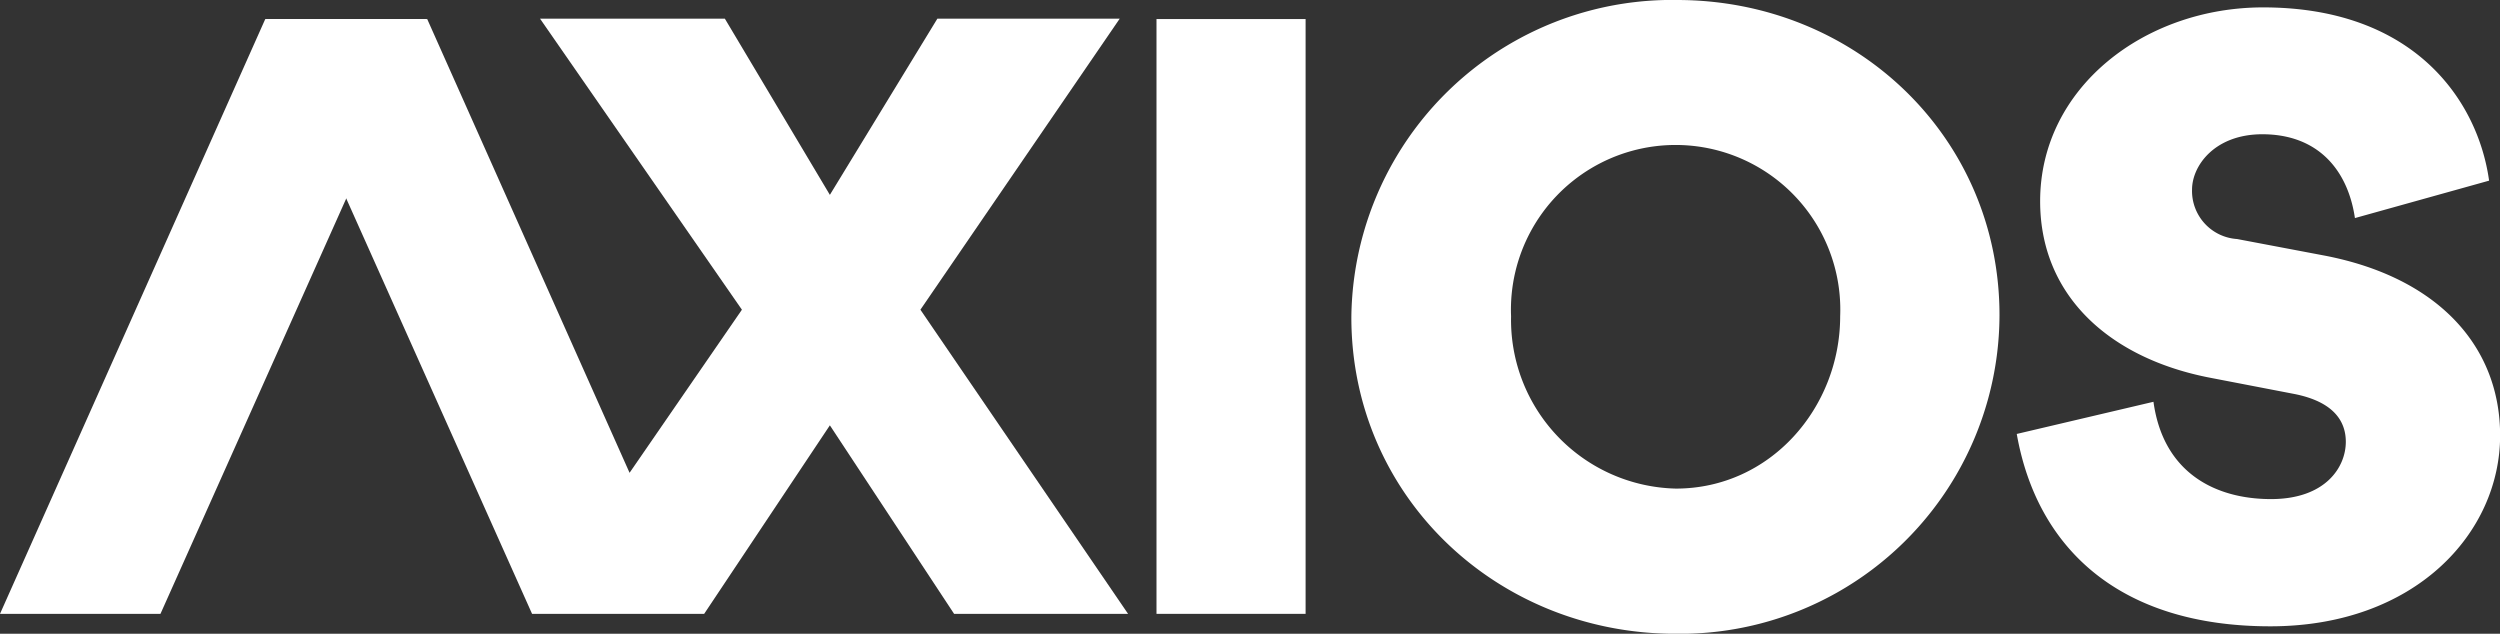 <svg xmlns="http://www.w3.org/2000/svg" width="149.849" height="37.984" viewBox="0 0 149.849 37.984"><rect x="0" y="0" width="149.849" height="37.984" fill="#333333" stroke="none"/><g id="g14" transform="translate(0 -0.094)"><path id="polygon2" d="M69.32,36.888h8.937V1.236H69.32Z" fill="#fff" fill-rule="evenodd"></path><path id="path4" d="M100.448,29.38c5.679,0,9.851-4.866,9.851-10.328a9.871,9.871,0,1,0-19.726,0,10.115,10.115,0,0,0,9.874,10.328m.07-29.286c10.709,0,19.332,8.217,19.332,18.889a19.15,19.15,0,0,1-19.425,19.1C89.692,38.078,81,29.816,81,19.12A19.216,19.216,0,0,1,100.518.093m20.36,26.013,8.2-1.929c.589,4.284,3.738,5.832,7.044,5.832,3.285,0,4.485-1.929,4.485-3.432,0-1.211-.7-2.4-3.1-2.871l-5.006-.965c-5.98-1.144-10.216-4.867-10.216-10.586,0-6.818,6.274-11.618,13.364-11.618,9.129,0,12.889,5.652,13.546,10.385l-8.042,2.243c-.43-2.916-2.242-5.024-5.55-5.024-2.854,0-4.213,1.884-4.213,3.319a2.888,2.888,0,0,0,2.7,2.961l5.21.987c6.818,1.3,10.556,5.428,10.556,10.788,0,5.832-5.074,11.439-13.772,11.439-9.106,0-14-4.733-15.2-11.528" fill="#fff" fill-rule="evenodd"></path><path id="polygon6" d="M9.618,36.888H0L15.9,1.236h9.664Z" fill="#fff" fill-rule="evenodd"></path><path id="polygon8" d="M43.448,1.214H32.37l12.1,17.444-6.734,9.776L25.606,1.235H15.941L31.892,36.888H42.207l7.535-11.3,7.446,11.3H67.616L55.169,18.658,67.115,1.214H56.185l-6.443,10.56Z" fill="#fff" fill-rule="evenodd"></path></g></svg>